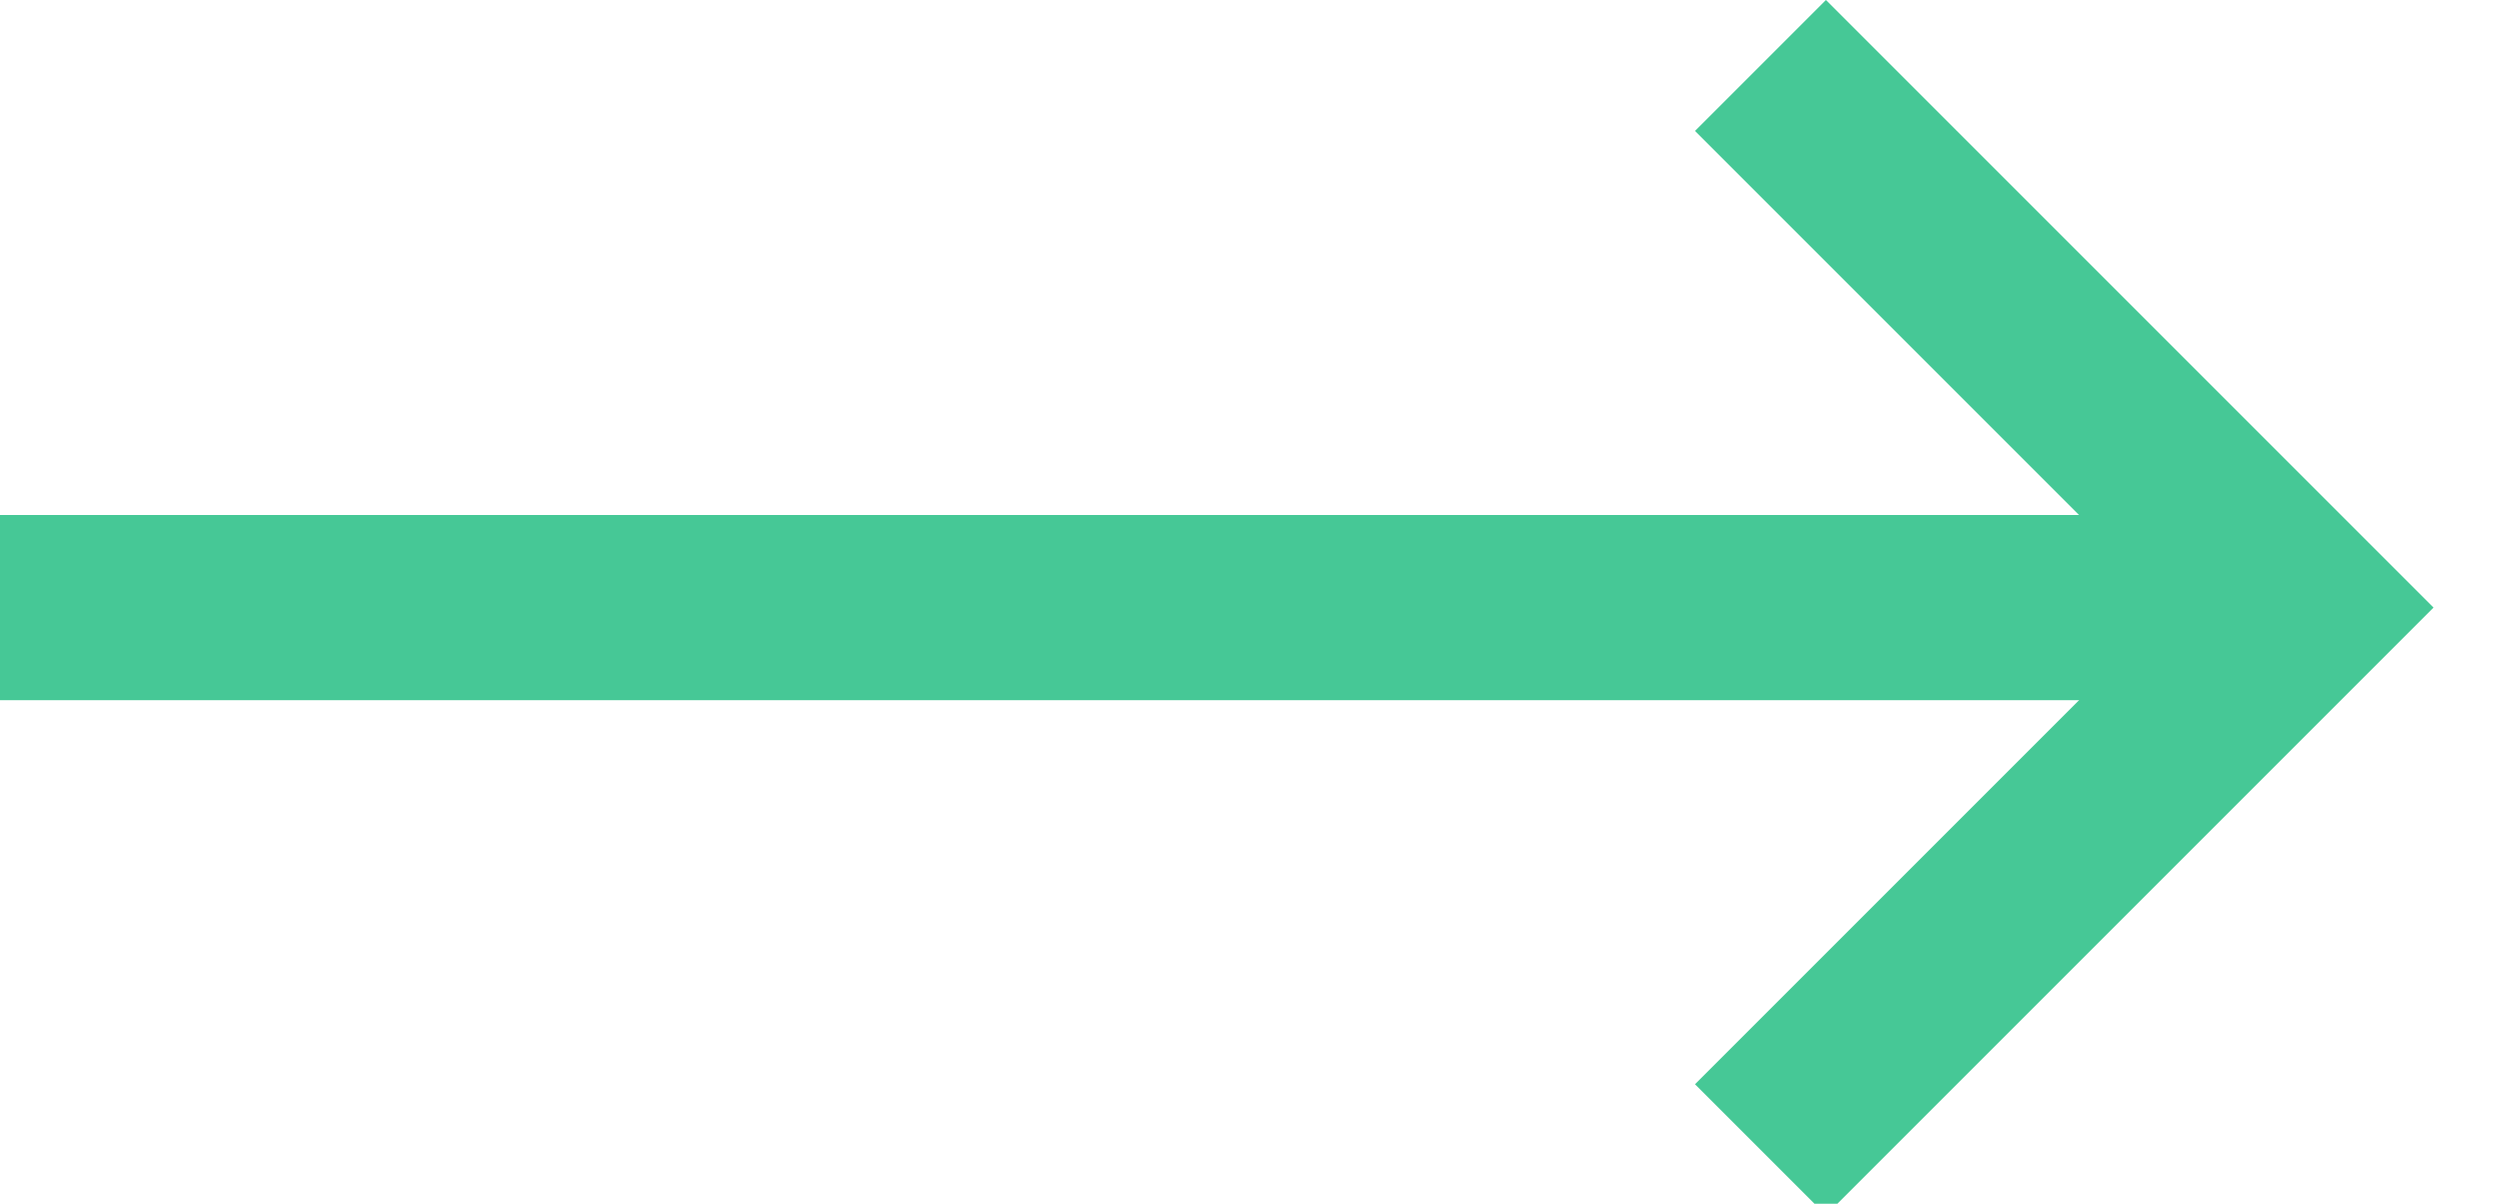 <?xml version="1.0" encoding="UTF-8"?>
<svg width="27px" height="13px" viewBox="0 0 27 13" version="1.1" xmlns="http://www.w3.org/2000/svg" xmlns:xlink="http://www.w3.org/1999/xlink">
    <!-- Generator: Sketch 48.2 (47327) - http://www.bohemiancoding.com/sketch -->
    <title>arrow/right/green</title>
    <desc>Created with Sketch.</desc>
    <defs></defs>
    <g id="Symbols" stroke="none" stroke-width="1" fill="none" fill-rule="evenodd">
        <g id="arrow/right/green" stroke="#46C896" stroke-width="2">
            <g id="Page-1">
                <path d="M0,6.562 L25,6.562" id="Stroke-1"></path>
                <polyline id="Stroke-3" points="19.013 0.707 24.868 6.562 19.013 12.417"></polyline>
            </g>
        </g>
    </g>
</svg>